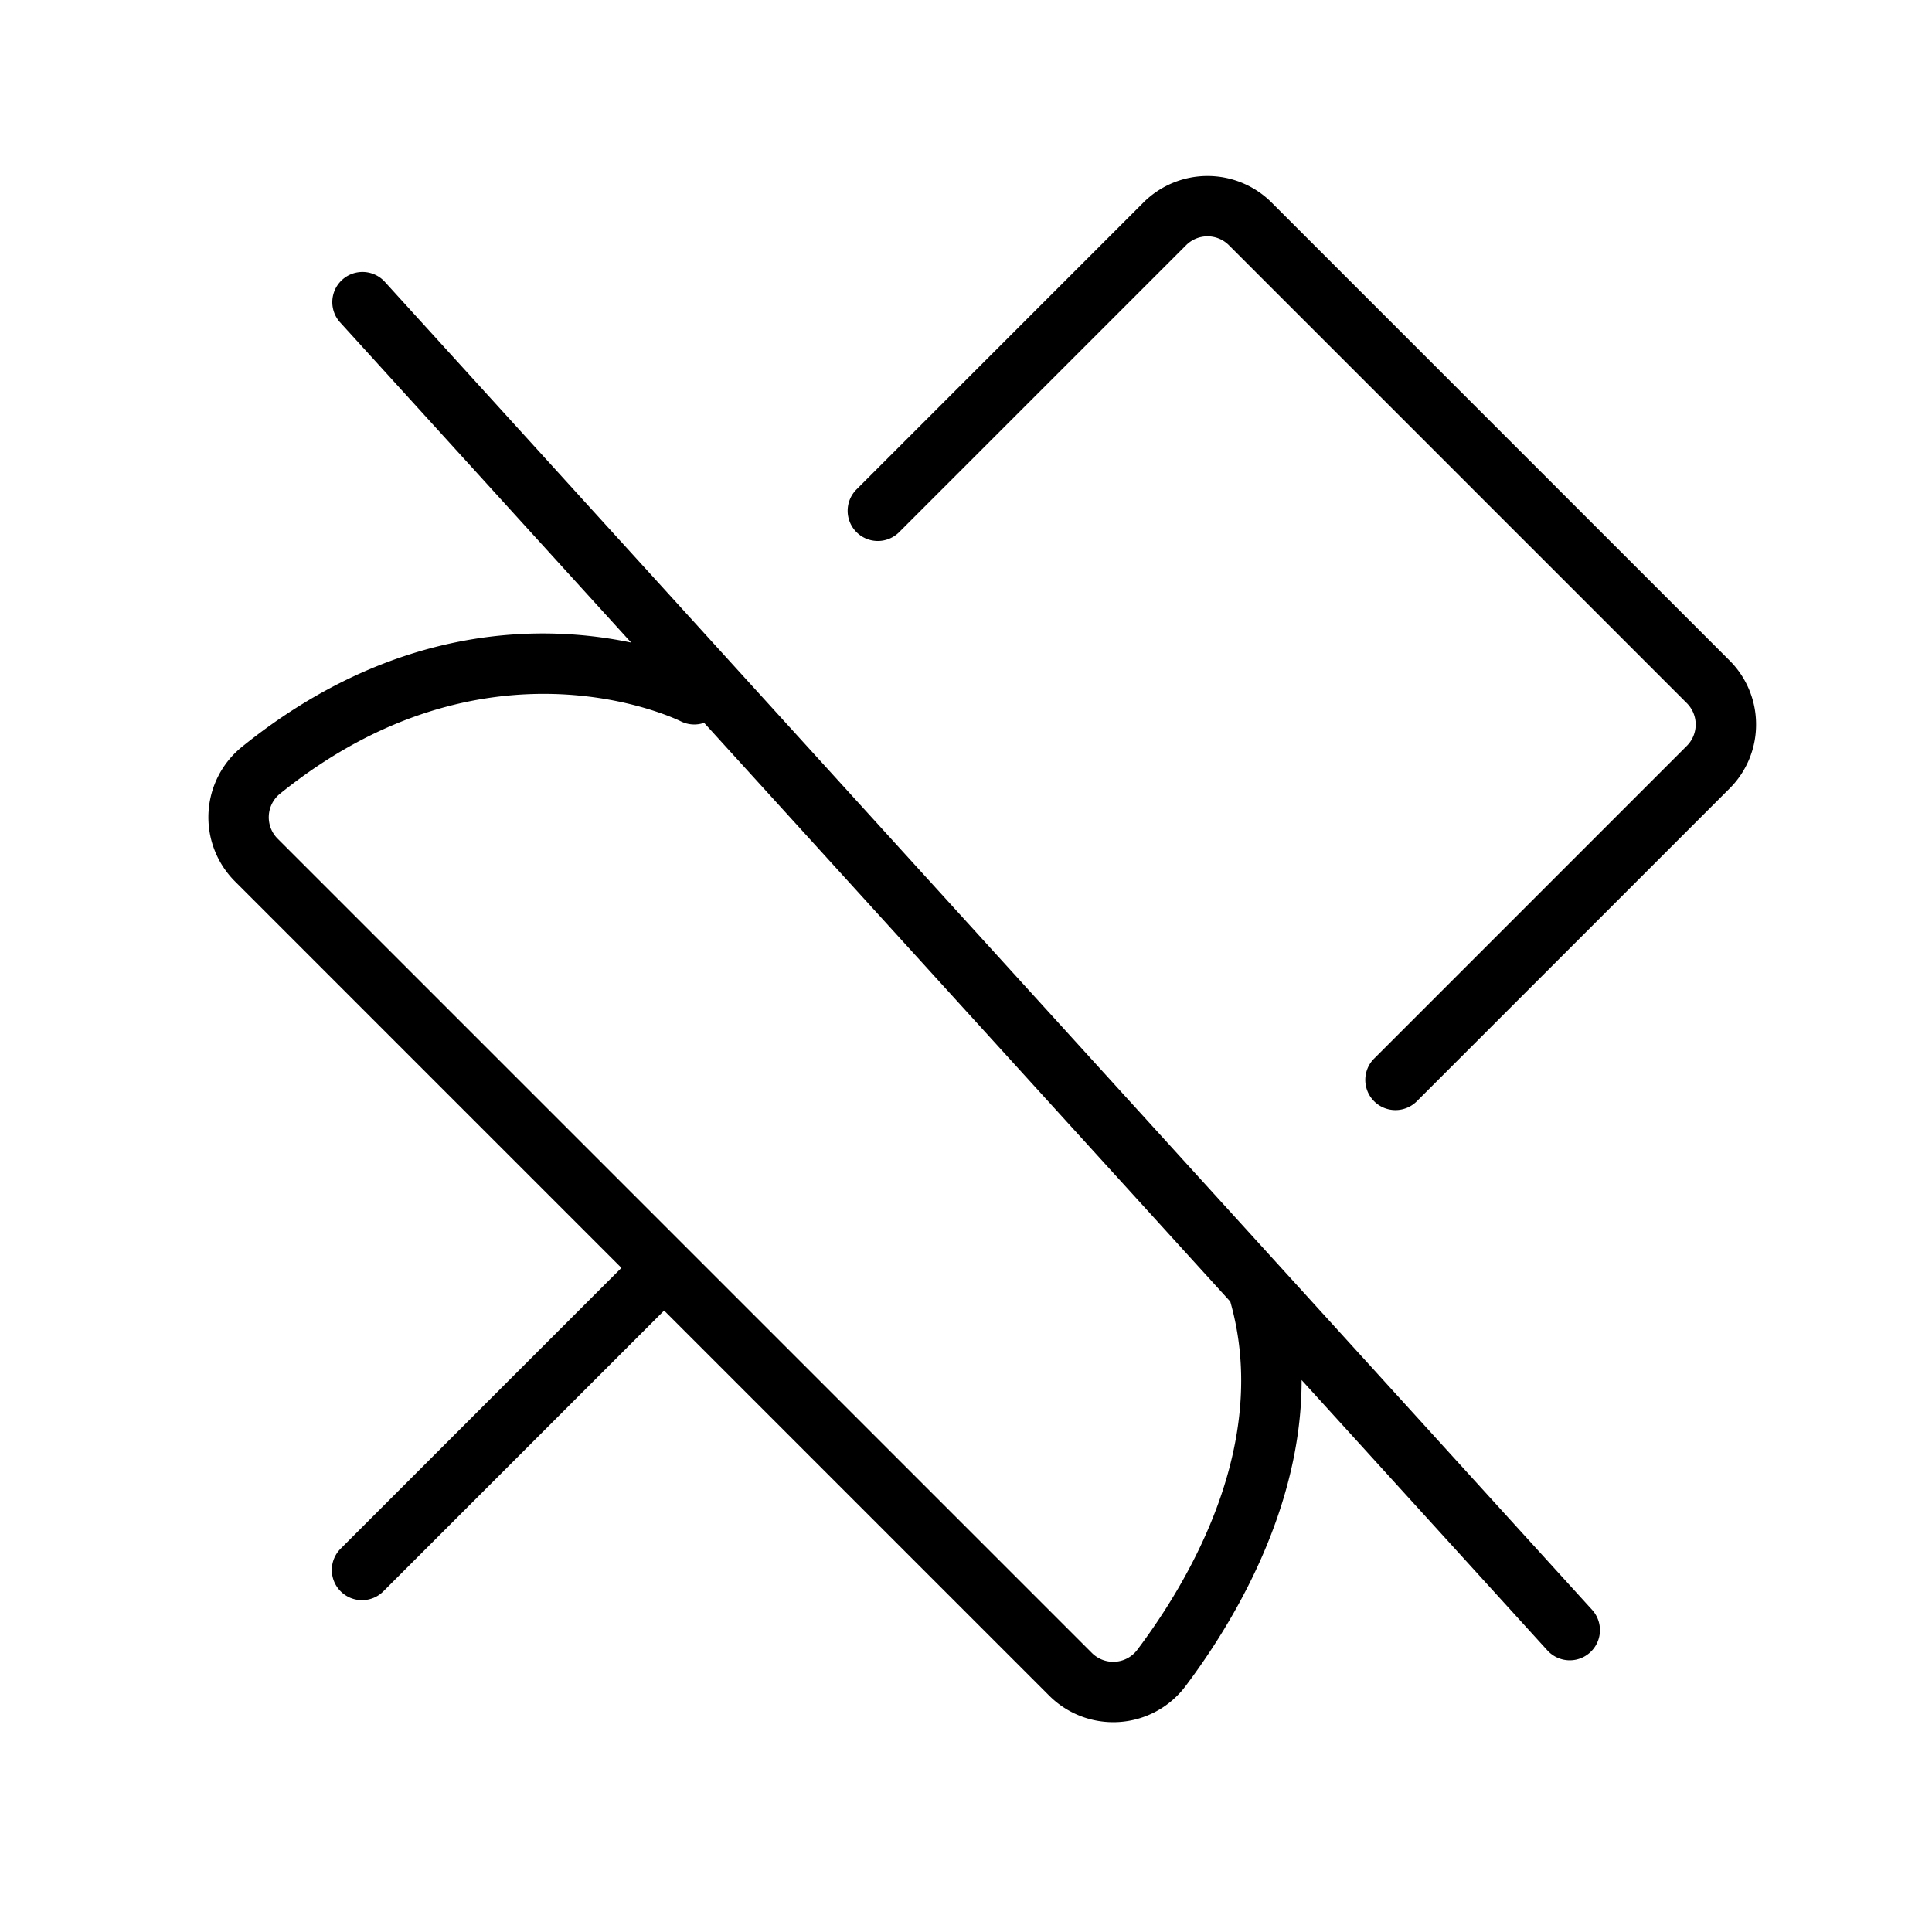 <?xml version="1.0" encoding="utf-8"?><!-- Uploaded to: SVG Repo, www.svgrepo.com, Generator: SVG Repo Mixer Tools -->
<svg fill="#000000" width="800px" height="800px" viewBox="0 0 256 256" id="Flat" xmlns="http://www.w3.org/2000/svg">
  <path d="M50.96,37.31A4,4,0,0,0,45.04,42.69l38.594,42.454c-11.416-2.391-31.023-2.762-51.544,13.792a12.013,12.013,0,0,0-.965,17.844L82.343,168,45.172,205.171a4,4,0,1,0,5.656,5.657L88,173.657l51.021,51.021a12.008,12.008,0,0,0,8.492,3.52q.42,0,.843-.03a11.97,11.97,0,0,0,8.73-4.745c6.333-8.416,15.406-23.479,15.384-40.559L205.04,218.69a4,4,0,1,0,5.92-5.381Zm99.733,181.303a3.994,3.994,0,0,1-6.016.408L36.781,111.124a4.014,4.014,0,0,1,.332-5.96c27.172-21.919,52.065-10.094,53.098-9.586a3.995,3.995,0,0,0,3.09.2l69.717,76.689C168.368,191.204,157.644,209.374,150.693,218.613ZM232.687,96a11.923,11.923,0,0,1-3.516,8.486l-41.404,41.404a4,4,0,1,1-5.656-5.657l41.404-41.404a3.999,3.999,0,0,0,0-5.657L162.829,32.485a4.006,4.006,0,0,0-5.658 0l-37.976,37.975a4,4,0,1,1-5.656-5.656l37.976-37.976a12.015,12.015,0,0,1,16.971-0L229.171,87.515A11.921,11.921,0,0,1,232.687,96Z"/>
</svg>